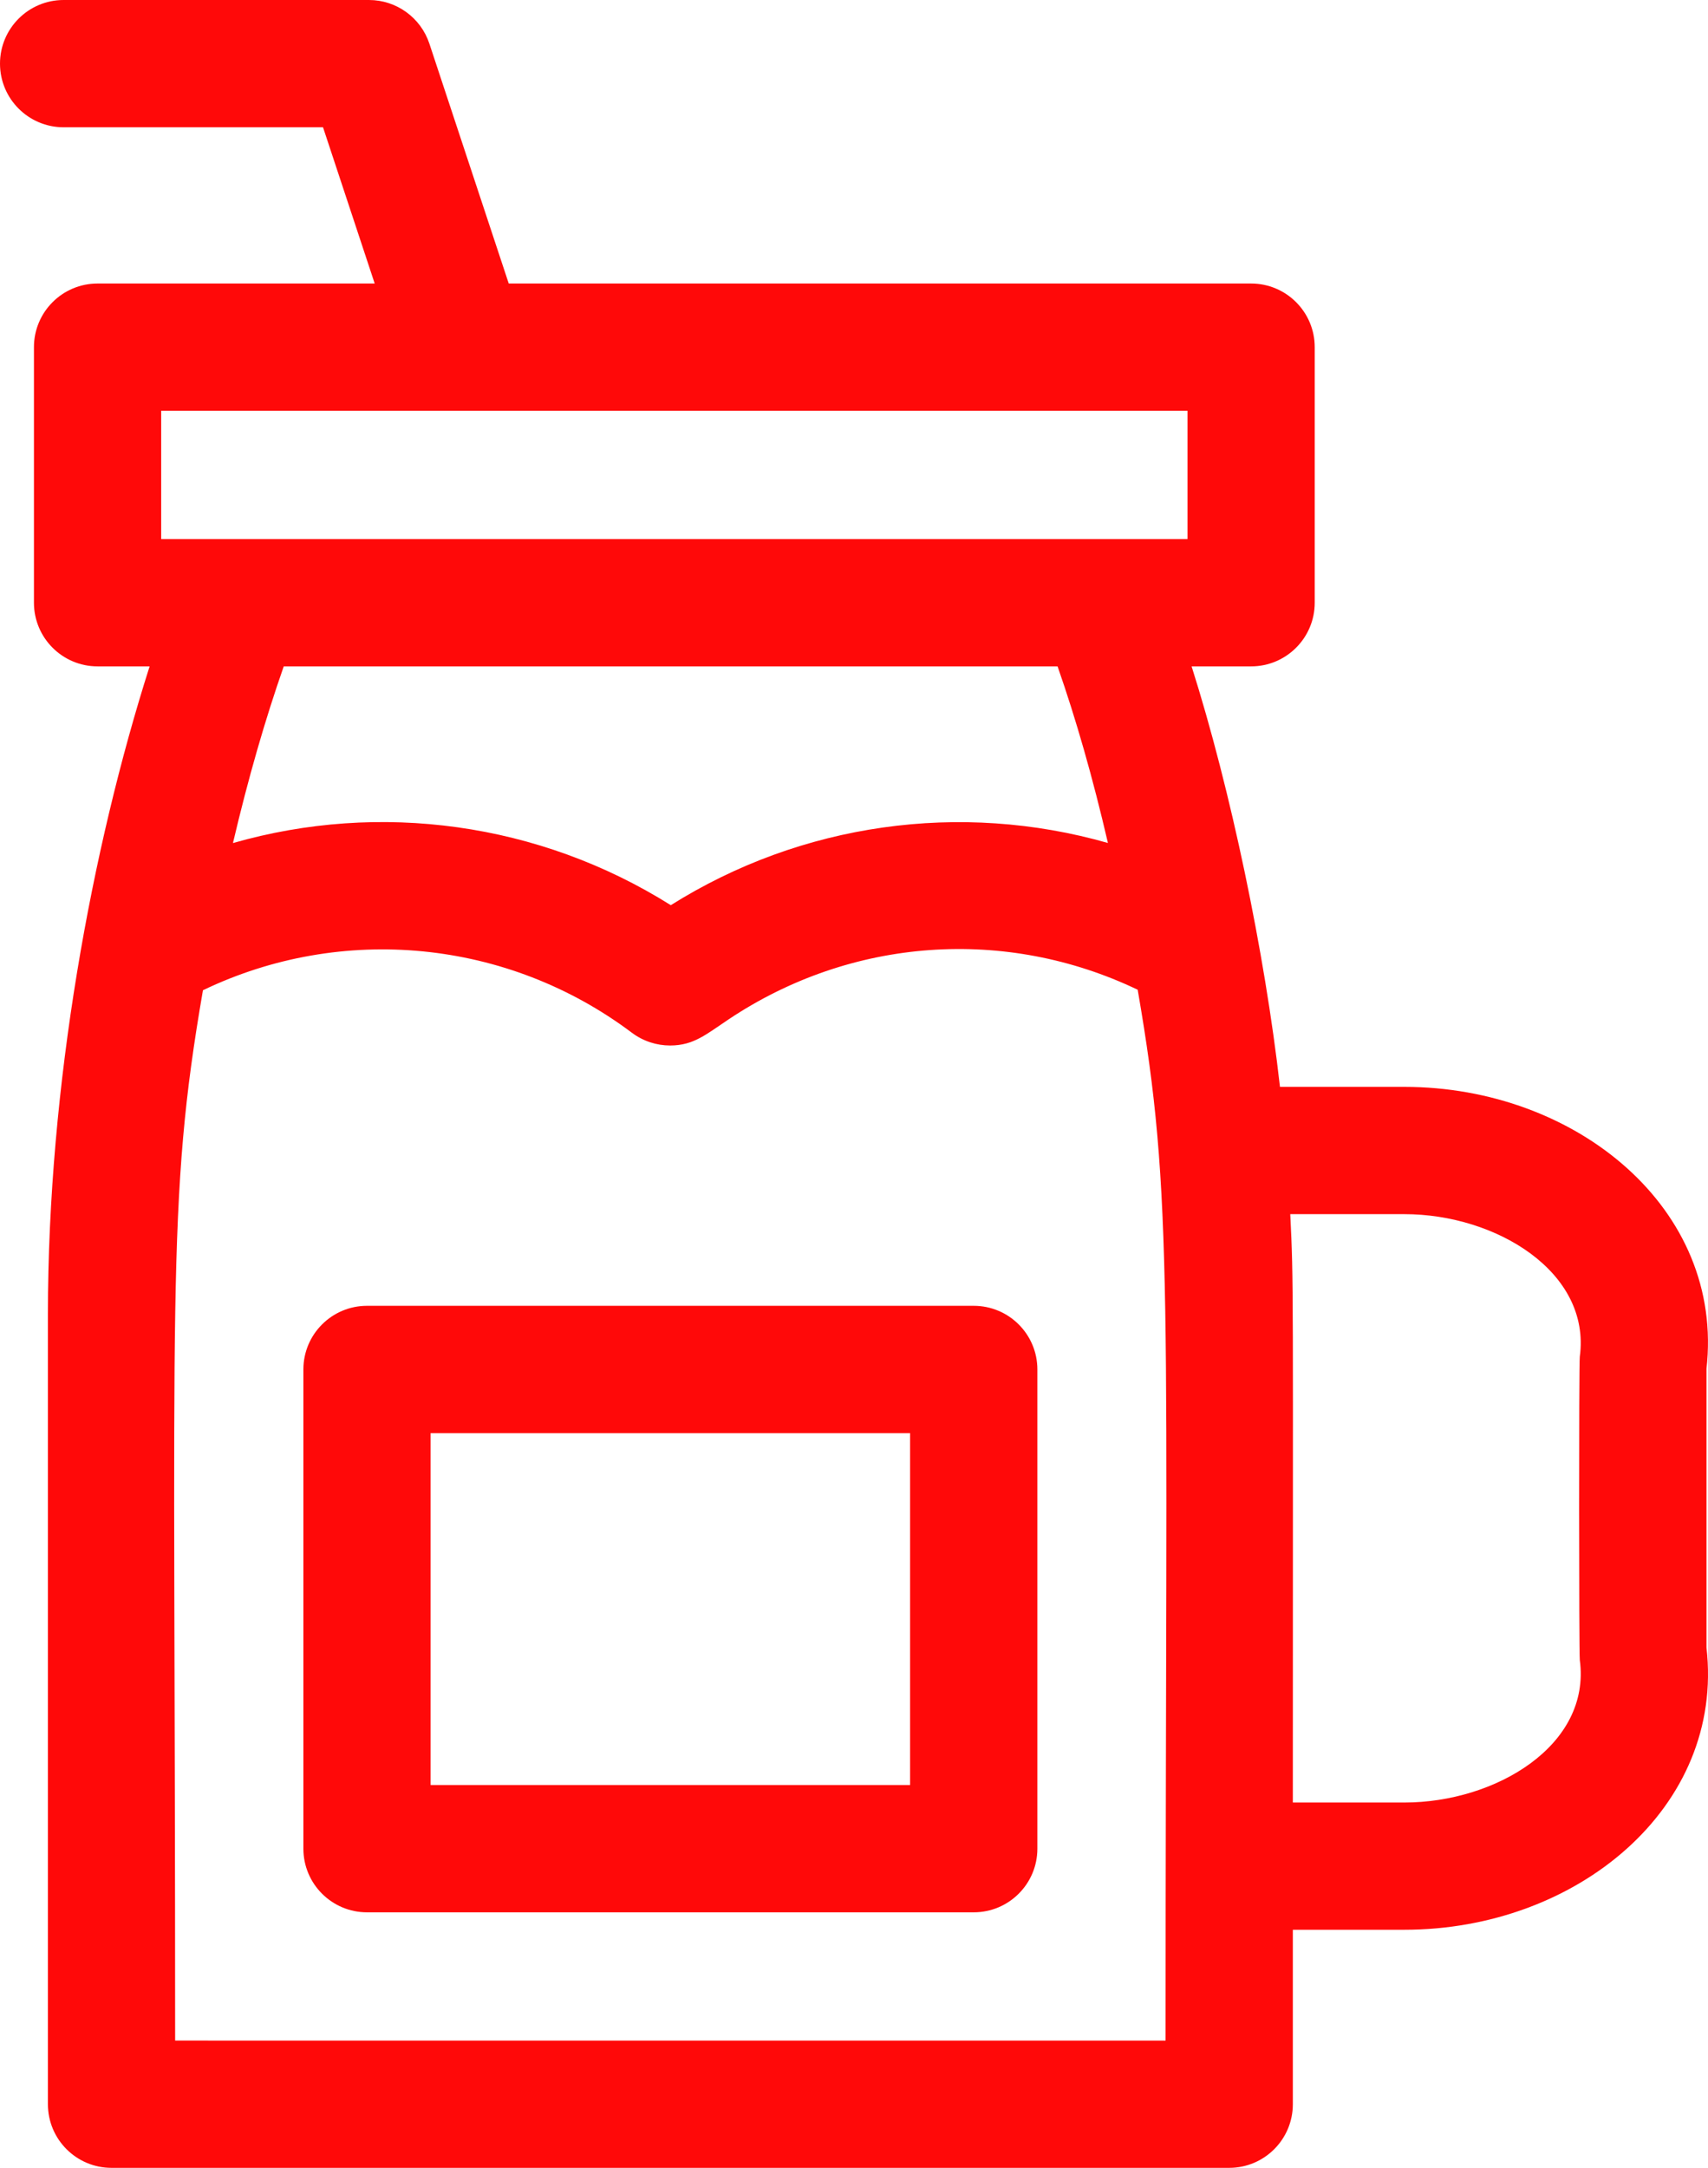 <?xml version="1.0" encoding="UTF-8"?>
<svg id="Layer_2" data-name="Layer 2" xmlns="http://www.w3.org/2000/svg" viewBox="0 0 403.55 512">
  <defs>
    <style>
      .cls-1 {
        fill: #ff0909;
      }
    </style>
  </defs>
  <g id="Layer_1-2" data-name="Layer 1">
    <g>
      <path class="cls-1" d="M403.18,323.35c4.34-37.88-30.79-66.66-71.38-66.66h-29.38c-3.58-31.7-11.67-70.32-20.88-99.31h14.06c8.3,0,15.03-6.73,15.03-15.03v-60.36c0-8.3-6.73-15.03-15.03-15.03H120.2l-18.75-56.65c-2.04-6.15-7.79-10.31-14.27-10.31H15.03C6.73,0,0,6.73,0,15.03s6.73,15.03,15.03,15.03h61.29l12.21,36.9H23.05c-8.3,0-15.03,6.73-15.03,15.03v60.36c0,8.3,6.73,15.03,15.03,15.03h12.3c-13.69,42.91-24.03,98.88-24.03,152.99v186.59c0,8.3,6.73,15.03,15.03,15.03h264.08c8.3,0,15.03-6.73,15.03-15.03v-41.2h26.35c40.72,0,75.71-28.9,71.38-66.66v-65.76h0ZM38.08,97.02h242.5v30.3H38.08v-30.3ZM249.87,157.38c4.4,12.59,8.32,26.3,11.9,41.71-34.88-9.95-72.43-4.69-103.28,14.69-31.09-19.53-68.77-24.62-103.45-14.67,3.59-15.25,7.57-29.08,12-41.73h182.83ZM41.38,481.94c0-178.6-2.12-197.76,6.57-248.07,32.81-15.76,71.9-12.08,101.35,10.04,2.67,2,5.85,3.01,9.03,3.01,5.59,0,8.55-2.67,13.8-6.16,29.06-19.42,65.51-21.92,96.67-7.01,8.57,49.41,6.59,69.35,6.59,248.18H41.38ZM373.26,392.05c2.72,20.16-19.9,33.66-41.45,33.66h-26.35c0-124.35.21-122.34-.61-138.96h26.96c21.69,0,44.14,13.69,41.45,33.66-.23,1.69-.2,70.13,0,71.63h0Z"/>
      <path class="cls-1" d="M230.06,308.4H86.71c-8.3,0-15.03,6.73-15.03,15.03v113.18c0,8.3,6.73,15.03,15.03,15.03h143.36c8.3,0,15.03-6.73,15.03-15.03v-113.18c0-8.3-6.73-15.03-15.03-15.03ZM215.03,421.58h-113.29v-83.11h113.29v83.11h0Z"/>
    </g>
  </g>
</svg>